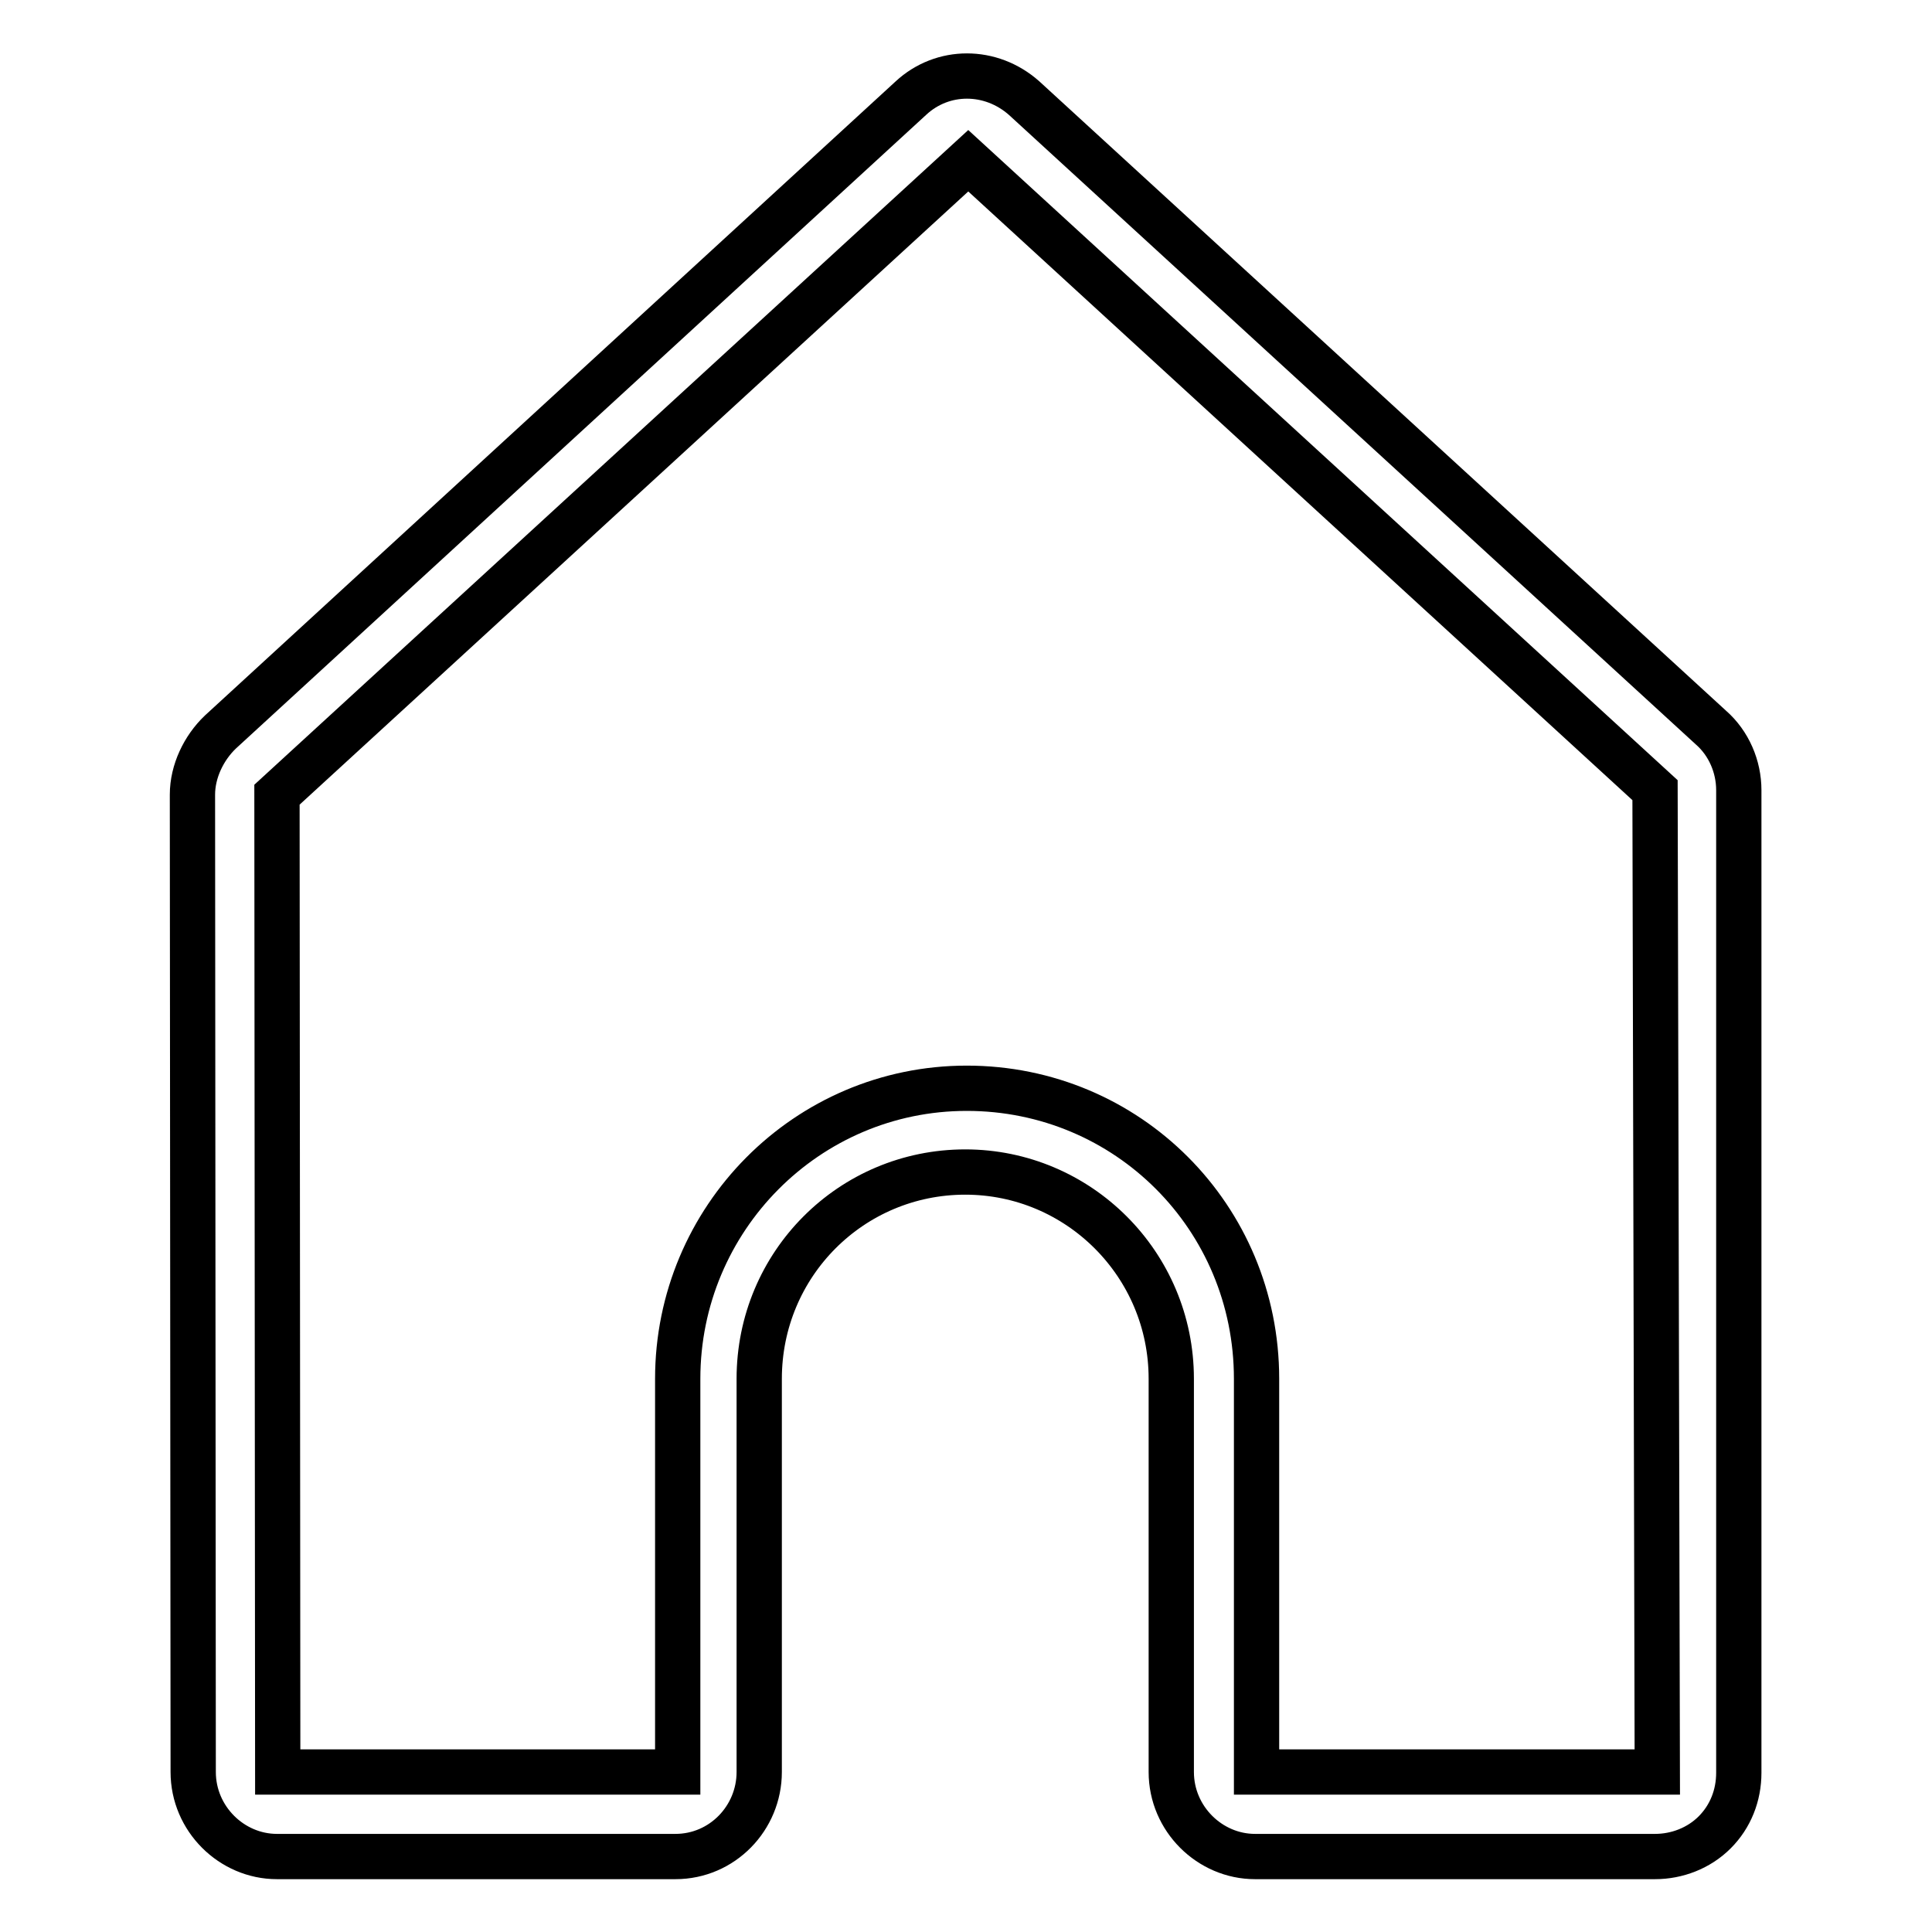 <?xml version="1.0" encoding="utf-8"?>
<!-- Svg Vector Icons : http://www.onlinewebfonts.com/icon -->
<!DOCTYPE svg PUBLIC "-//W3C//DTD SVG 1.1//EN" "http://www.w3.org/Graphics/SVG/1.1/DTD/svg11.dtd">
<svg version="1.1" xmlns="http://www.w3.org/2000/svg" xmlns:xlink="http://www.w3.org/1999/xlink" x="0px" y="0px" viewBox="0 0 256 256" enable-background="new 0 0 256 256" xml:space="preserve">
<g> <path stroke-width="6" fill-opacity="0" stroke="#000000"  d="M230.4,104.7c0-3.1-1.3-6.2-3.7-8.3l-91-83.4c-4.4-3.9-10.8-3.9-15,0L29.2,97c-2.2,2.1-3.7,5.2-3.7,8.3 l0.1,129.5c0,6.2,5.1,11.2,11.1,11.2h52.8c6.2,0,11.1-5.1,11.1-11.2v-52.1c0-15.2,12.2-27.4,27.3-27.4c15,0,27.3,12.2,27.3,27.4 v52.1c0,6.2,5.1,11.2,11.1,11.2h53c2.9,0,5.8-1.1,7.9-3.2c2.1-2.1,3.2-4.9,3.2-7.9V104.7L230.4,104.7z M166.5,234.8v-52.1 c0-21.4-17.1-38.5-38.4-38.5c-21.2,0-38.3,17.3-38.3,38.5v52.1h-53l-0.1-129.5l91.6-84l91,83.4l0.3,130.1H166.5z"/></g>
</svg>